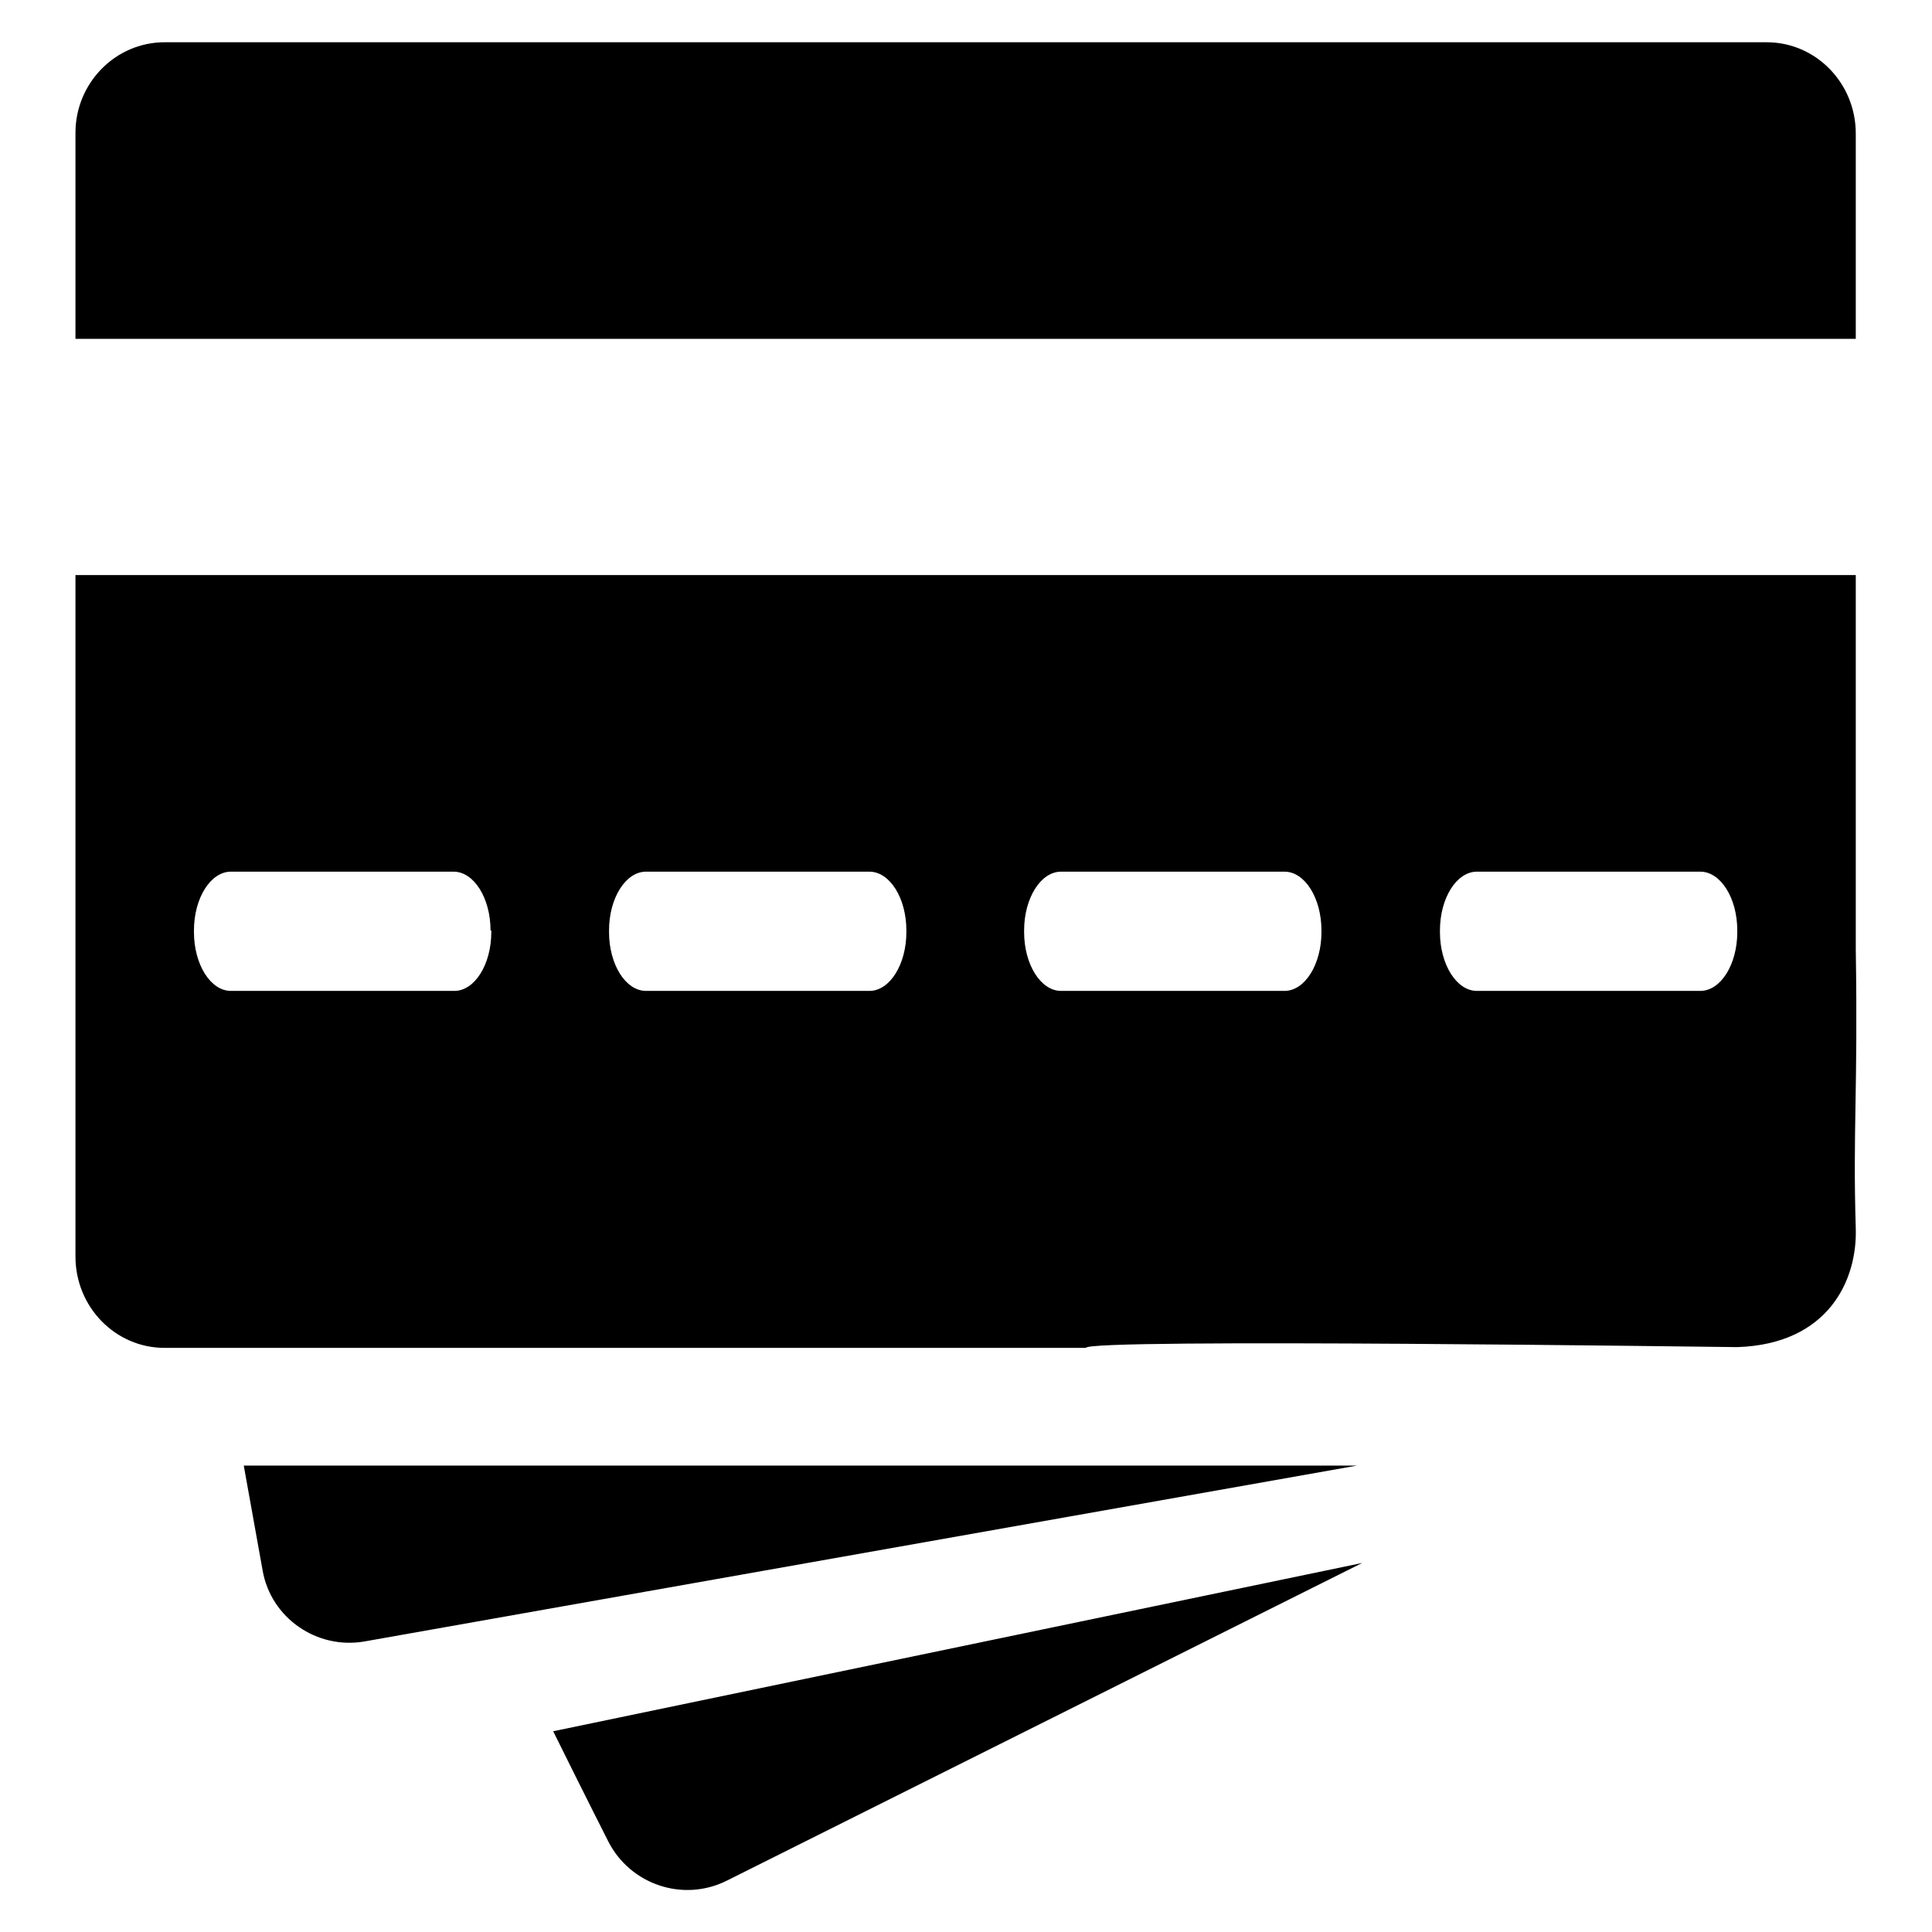 <?xml version="1.0" encoding="utf-8"?>
<!-- Svg Vector Icons : http://www.onlinewebfonts.com/icon -->
<!DOCTYPE svg PUBLIC "-//W3C//DTD SVG 1.1//EN" "http://www.w3.org/Graphics/SVG/1.1/DTD/svg11.dtd">
<svg version="1.1" xmlns="http://www.w3.org/2000/svg" xmlns:xlink="http://www.w3.org/1999/xlink" x="0px" y="0px" viewBox="0 0 256 256" enable-background="new 0 0 256 256" xml:space="preserve">
<g> <path fill="#000000" d="M10,44.8V17.6C10,11,15.3,5.6,21.8,5.6h212.3c6.5,0,11.8,5.4,11.8,12.1l0,27.2H10z M245.9,125.8 c0.3,18.8-0.4,23.9,0,37c0.2,6.8-3.6,15.3-15.7,15.7c-1.4,0-86.4-1.2-86.3,0.1H21.8c-6.5,0-11.8-5.4-11.8-12.1V76.2h235.9 L245.9,125.8z M65,123.3c0-4.3-2.2-7.8-4.9-7.8H30.6c-2.7,0-4.9,3.5-4.9,7.8v0.2c0,4.3,2.2,7.8,4.9,7.8h29.6c2.7,0,4.9-3.5,4.9-7.8 V123.3z M120.1,123.3c0-4.3-2.2-7.8-4.9-7.8H85.6c-2.7,0-4.9,3.5-4.9,7.8v0.2c0,4.3,2.2,7.8,4.9,7.8h29.6c2.7,0,4.9-3.5,4.9-7.8 V123.3z M175.1,123.3c0-4.3-2.2-7.8-4.9-7.8h-29.6c-2.7,0-4.9,3.5-4.9,7.8v0.2c0,4.3,2.2,7.8,4.9,7.8h29.6c2.7,0,4.9-3.5,4.9-7.8 V123.3z M230.2,123.3c0-4.3-2.2-7.8-4.9-7.8h-29.6c-2.7,0-4.9,3.5-4.9,7.8v0.2c0,4.3,2.2,7.8,4.9,7.8h29.6c2.7,0,4.9-3.5,4.9-7.8 V123.3z M48.3,217.5c-6.3,1.1-12.4-3.1-13.5-9.4c0,0-1-5.6-2.5-13.9h147.5L48.3,217.5z M96.3,249.2c-5.8,2.9-12.8,0.5-15.7-5.2 c0,0-3-5.9-7.3-14.6l107.2-22.3L96.3,249.2z"/></g>
</svg>